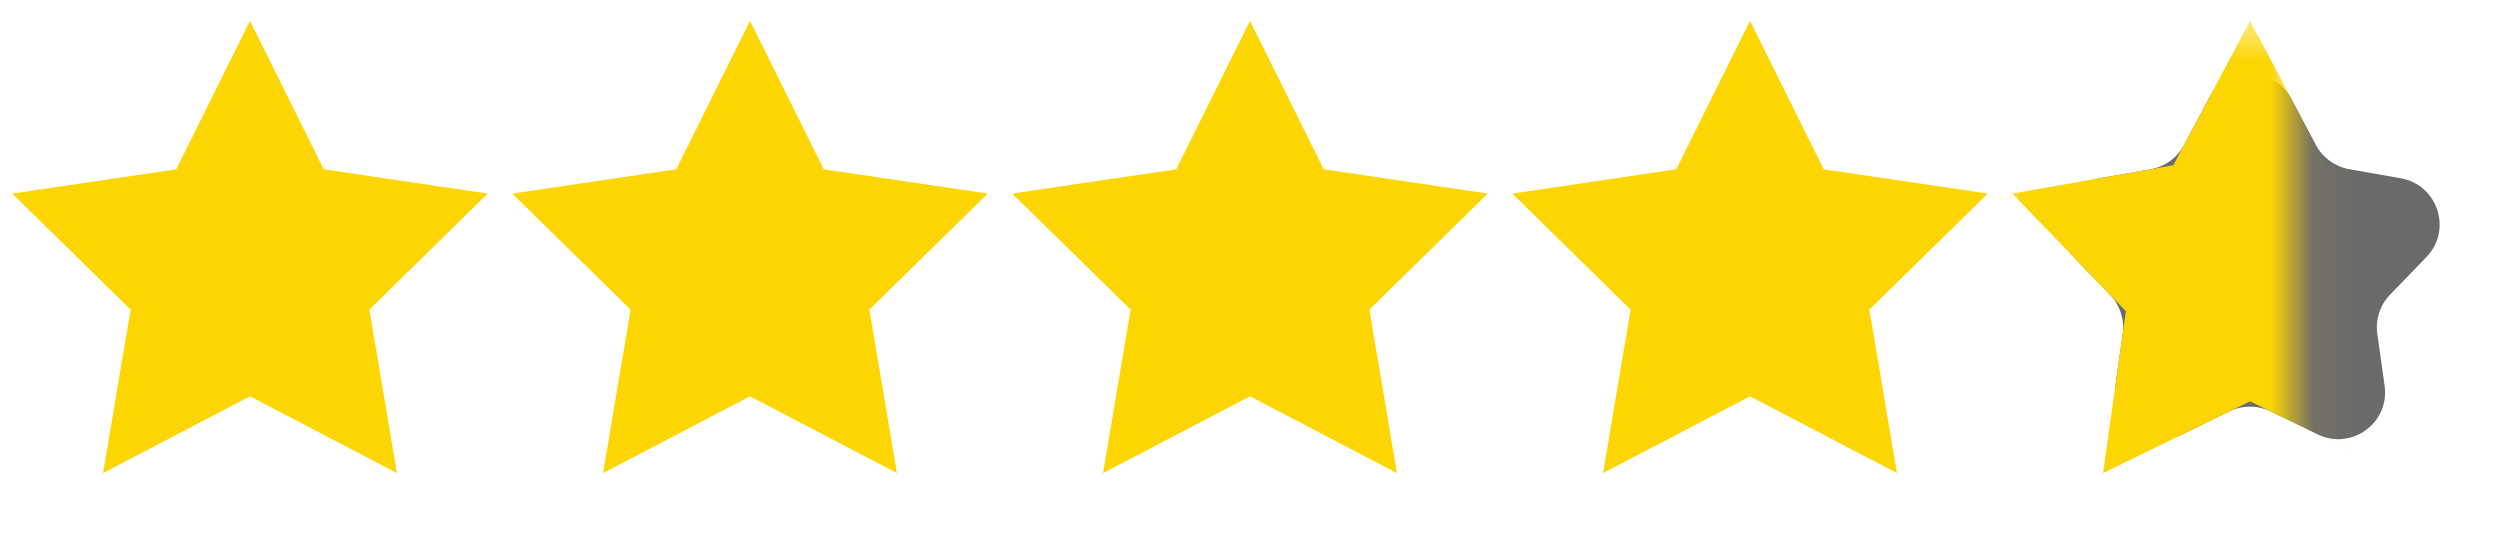 <?xml version="1.0" encoding="UTF-8"?> <svg xmlns="http://www.w3.org/2000/svg" width="60" height="13" viewBox="0 0 60 13" fill="none"><path d="M6 0.5L7.77 4.063L11.706 4.646L8.865 7.431L9.527 11.354L6 9.512L2.473 11.354L3.135 7.431L0.294 4.646L4.23 4.063L6 0.5Z" fill="#FCD503"></path><path d="M18 0.5L19.77 4.063L23.706 4.646L20.865 7.431L21.527 11.354L18 9.512L14.473 11.354L15.135 7.431L12.294 4.646L16.23 4.063L18 0.5Z" fill="#FCD503"></path><path d="M30 0.5L31.77 4.063L35.706 4.646L32.865 7.431L33.527 11.354L30 9.512L26.473 11.354L27.135 7.431L24.294 4.646L28.23 4.063L30 0.5Z" fill="#FCD503"></path><path d="M42 0.5L43.77 4.063L47.706 4.646L44.865 7.431L45.527 11.354L42 9.512L38.473 11.354L39.135 7.431L36.294 4.646L40.23 4.063L42 0.5Z" fill="#FCD503"></path><path d="M53.006 2.371C53.429 1.574 54.571 1.574 54.994 2.371L55.583 3.481C55.746 3.787 56.041 4.001 56.382 4.061L57.62 4.279C58.508 4.435 58.861 5.521 58.234 6.169L57.361 7.073C57.12 7.322 57.007 7.669 57.055 8.012L57.231 9.257C57.357 10.15 56.434 10.82 55.623 10.425L54.494 9.873C54.182 9.721 53.818 9.721 53.506 9.873L52.377 10.425C51.566 10.82 50.643 10.15 50.769 9.257L50.945 8.012C50.993 7.669 50.88 7.322 50.639 7.073L49.766 6.169C49.139 5.521 49.492 4.435 50.38 4.279L51.618 4.061C51.959 4.001 52.254 3.787 52.417 3.481L53.006 2.371Z" fill="#6A6A6A"></path><mask id="mask0_2257_1516" style="mask-type:alpha" maskUnits="userSpaceOnUse" x="48" y="0" width="8" height="13"><rect x="48" y="0.5" width="7.071" height="12" fill="#D9D9D9"></rect></mask><g mask="url(#mask0_2257_1516)"><path d="M54 0.5L55.841 3.966L59.706 4.646L56.979 7.468L57.527 11.354L54 9.632L50.473 11.354L51.021 7.468L48.294 4.646L52.159 3.966L54 0.5Z" fill="#FCD503"></path></g></svg> 